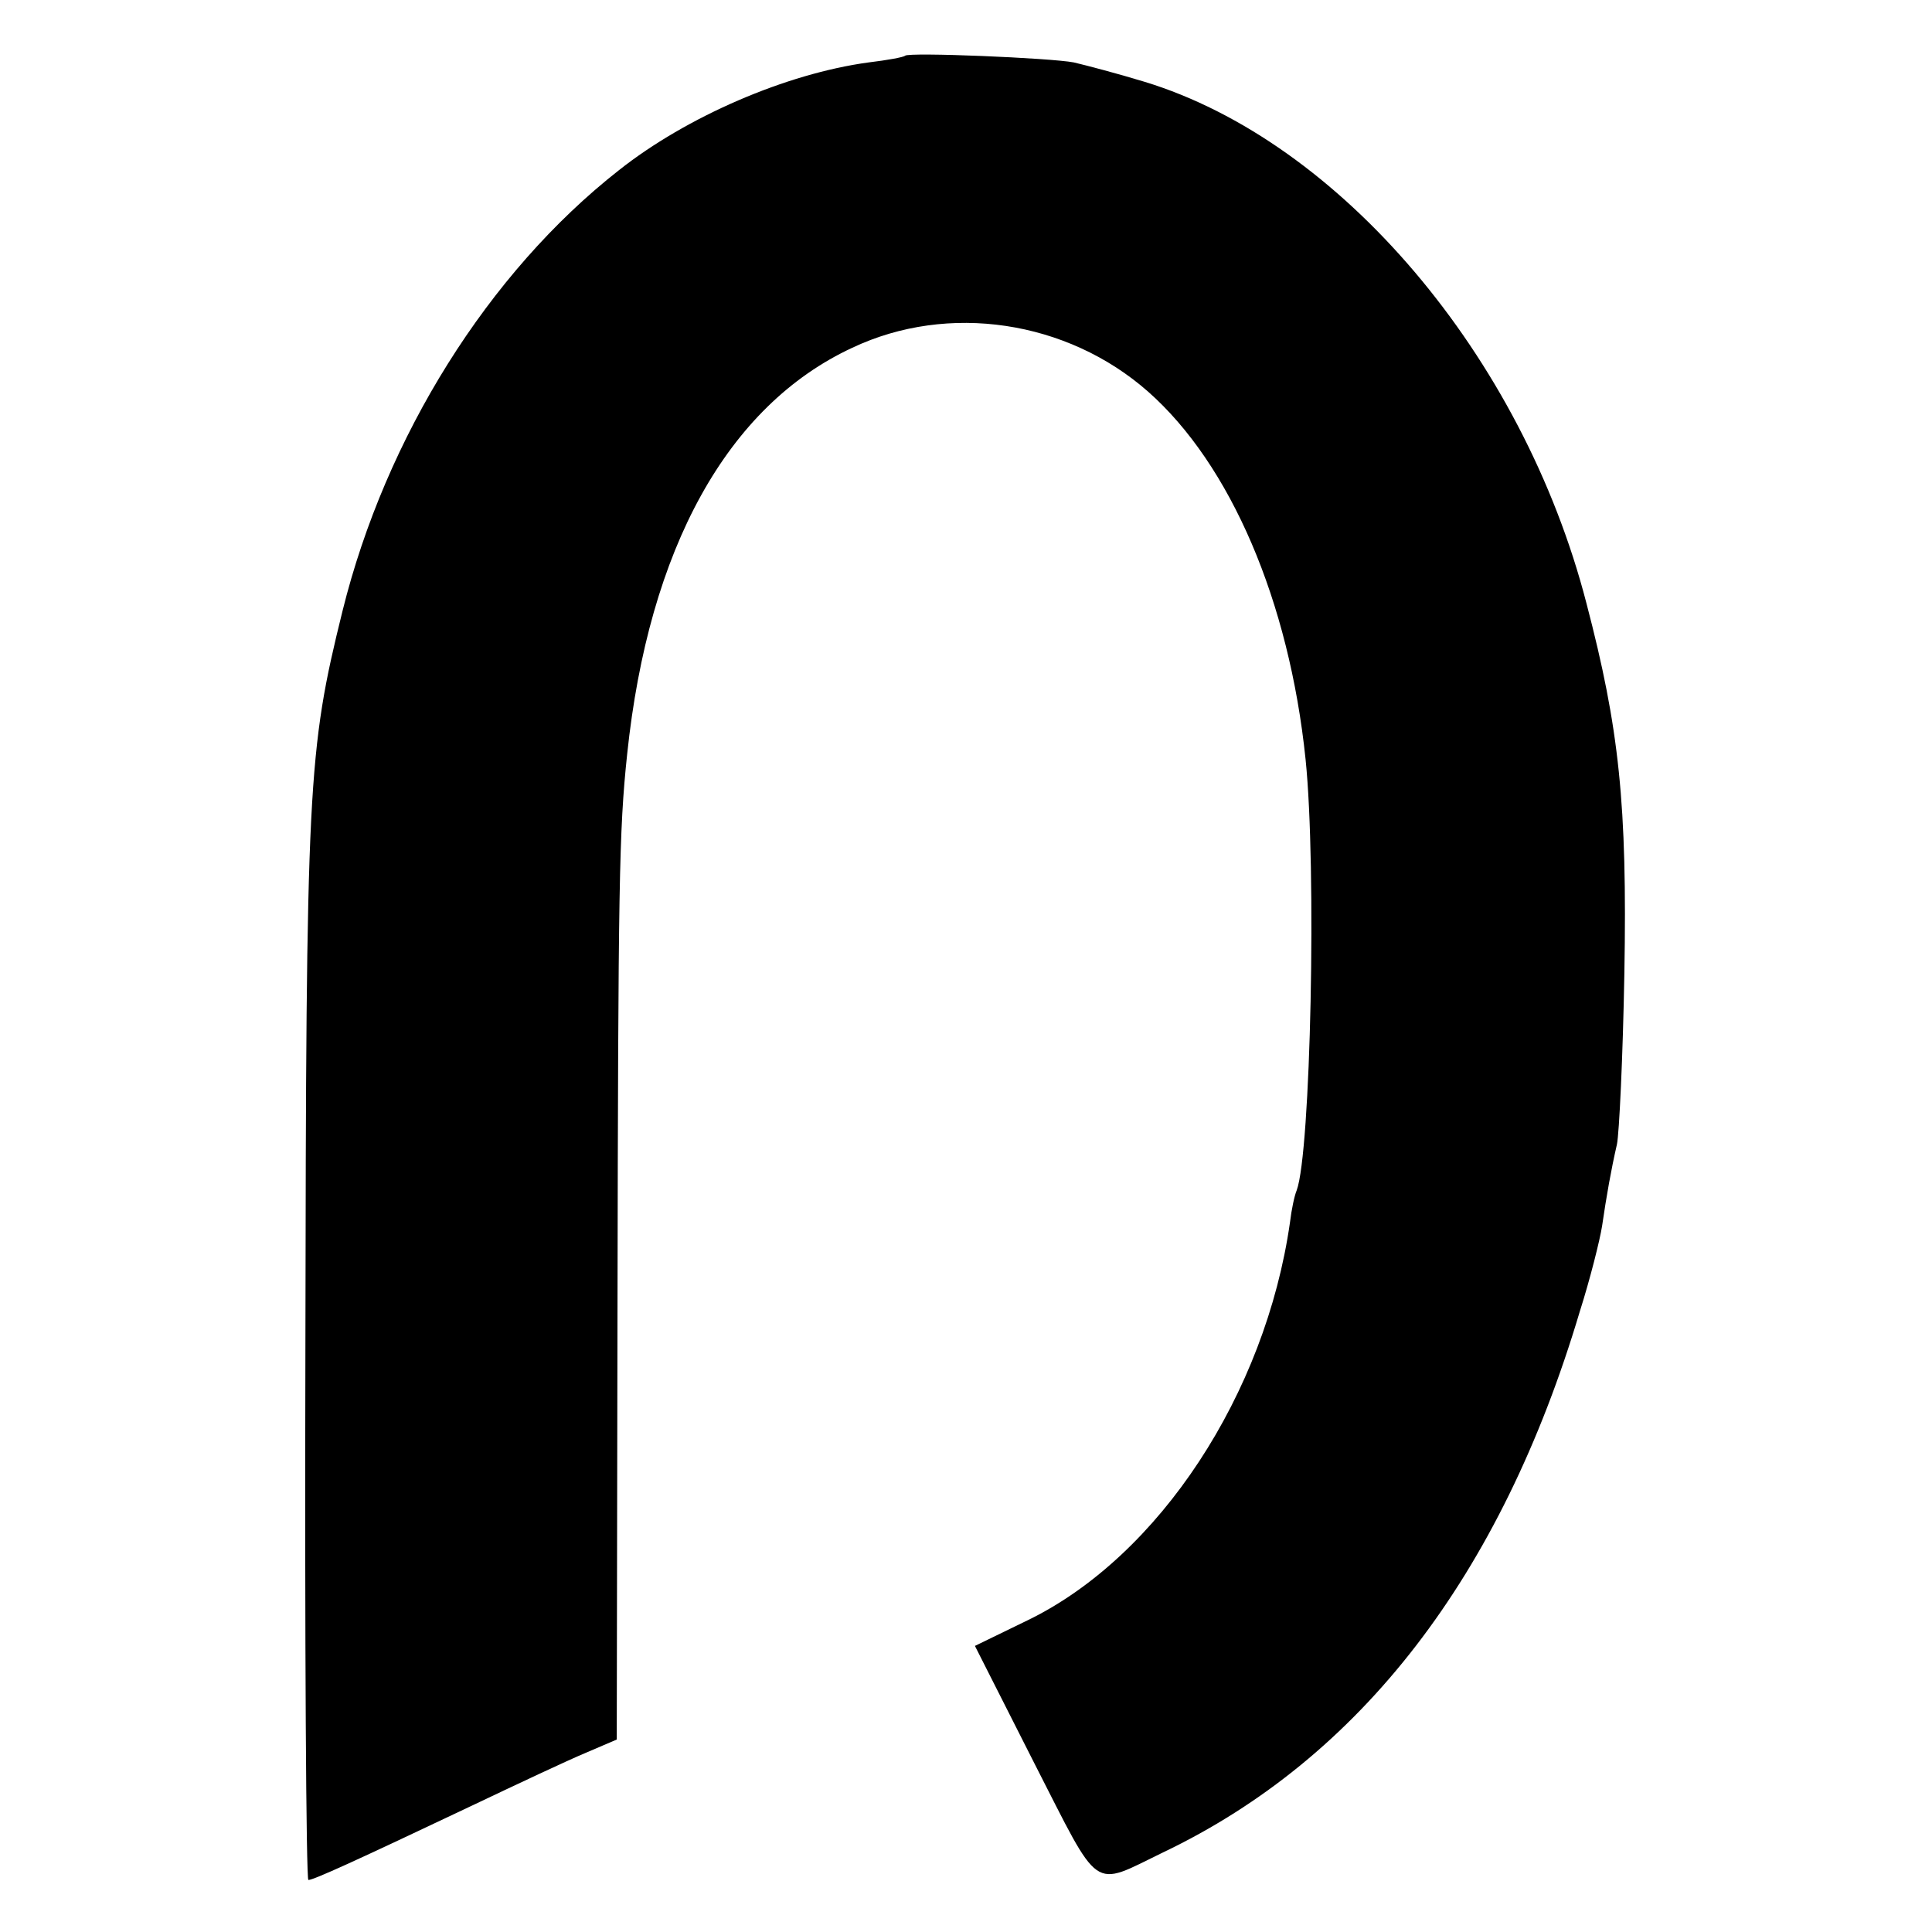 <?xml version="1.0" standalone="no"?>
<!DOCTYPE svg PUBLIC "-//W3C//DTD SVG 20010904//EN"
 "http://www.w3.org/TR/2001/REC-SVG-20010904/DTD/svg10.dtd">
<svg version="1.0" xmlns="http://www.w3.org/2000/svg"
 width="260pt" height="260pt" viewBox="0 0 260 260"
 preserveAspectRatio="xMidYMid meet">
<g transform="translate(0,260) scale(0.1,-0.1)"
fill="#000000" stroke="none">
<path d="M1218 2525 c-2 -2 -24 -6 -49 -9 -111 -15 -245 -73 -336 -145 -176
-138 -314 -359 -372 -593 -47 -190 -49 -232 -50 -990 -1 -395 1 -718 4 -718 7
0 64 26 220 100 61 29 129 61 153 71 l42 18 1 583 c1 568 2 639 13 743 29 277
135 469 303 547 129 61 289 37 398 -59 111 -98 190 -282 212 -495 15 -146 7
-529 -12 -580 -3 -7 -7 -26 -9 -43 -33 -231 -176 -449 -352 -535 l-72 -35 80
-158 c90 -176 76 -167 173 -120 266 127 455 372 561 728 14 44 27 96 30 115 6
41 12 75 20 110 3 14 8 117 10 230 4 228 -7 330 -51 498 -86 333 -332 622
-595 702 -36 11 -78 22 -95 26 -31 6 -222 14 -227 9z"/>
</g>
</svg>
